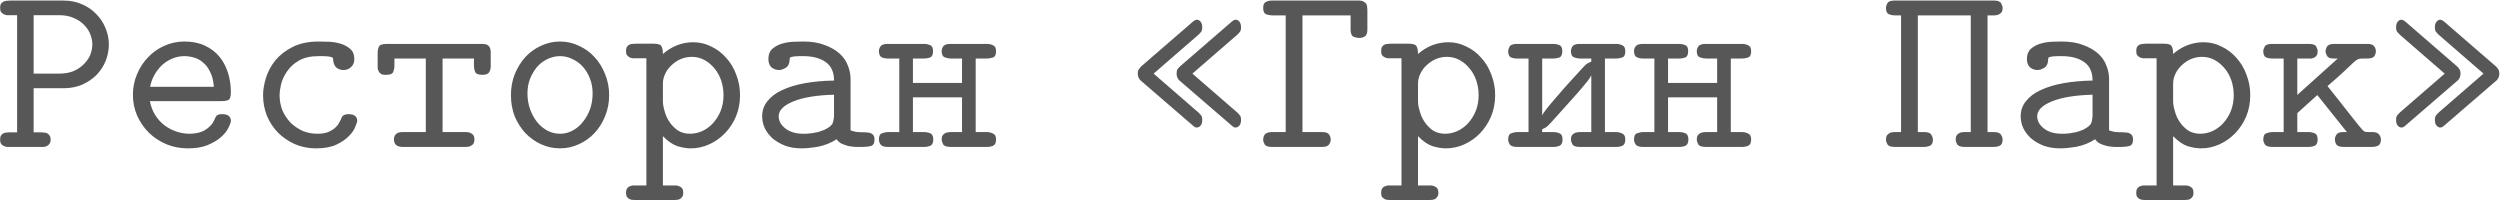 <?xml version="1.0" encoding="UTF-8"?> <svg xmlns="http://www.w3.org/2000/svg" width="3131" height="251" viewBox="0 0 3131 251" fill="none"><path d="M1.328 4.6C2.328 3.4 3.428 2.5 4.628 1.9C5.828 1.3 7.128 1 8.528 1C9.928 0.8 11.228 0.7 12.428 0.7H79.628C88.228 0.7 96.028 2.3 103.028 5.5C110.028 8.5 115.928 12.6 120.728 17.8C125.728 22.8 129.528 28.6 132.128 35.2C134.928 41.8 136.328 48.6 136.328 55.6C136.328 62.6 135.028 69.4 132.428 76C129.828 82.6 126.028 88.5 121.028 93.7C116.028 98.7 110.028 102.8 103.028 106C96.028 109 88.228 110.5 79.628 110.5H42.128V165.7H51.128C52.328 165.7 53.628 165.8 55.028 166C56.428 166 57.728 166.3 58.928 166.9C60.128 167.5 61.128 168.4 61.928 169.6C62.928 170.8 63.428 172.6 63.428 175C63.428 177.2 62.928 178.9 61.928 180.1C61.128 181.3 60.128 182.2 58.928 182.8C57.728 183.4 56.428 183.8 55.028 184C53.628 184 52.328 184 51.128 184H12.428C11.228 184 9.928 184 8.528 184C7.128 183.8 5.828 183.4 4.628 182.8C3.428 182.2 2.328 181.3 1.328 180.1C0.528 178.9 0.128 177.2 0.128 175C0.128 172.6 0.528 170.8 1.328 169.6C2.128 168.4 3.128 167.5 4.328 166.9C5.728 166.3 7.128 166 8.528 166C9.928 165.8 11.228 165.7 12.428 165.7H21.428V19H12.428C11.228 19 9.928 19 8.528 19C7.128 18.8 5.828 18.4 4.628 17.8C3.428 17.2 2.328 16.3 1.328 15.1C0.528 13.9 0.128 12.1 0.128 9.7C0.128 7.5 0.528 5.8 1.328 4.6ZM42.128 92.2H73.928C81.128 92.2 87.328 91.1 92.528 88.9C97.728 86.5 102.028 83.5 105.428 79.9C109.028 76.3 111.628 72.4 113.228 68.2C114.828 63.8 115.628 59.6 115.628 55.6C115.628 51.6 114.828 47.5 113.228 43.3C111.628 38.9 109.028 34.9 105.428 31.3C102.028 27.7 97.728 24.8 92.528 22.6C87.328 20.2 81.128 19 73.928 19H42.128V92.2ZM166.445 118.9C166.445 109.7 168.145 101.1 171.545 93.1C174.945 84.9 179.545 77.8 185.345 71.8C191.145 65.6 197.945 60.8 205.745 57.4C213.545 53.8 221.945 52 230.945 52C240.745 52 249.245 53.7 256.445 57.1C263.845 60.5 269.945 65.1 274.745 70.9C279.545 76.7 283.145 83.5 285.545 91.3C287.945 98.9 289.145 107 289.145 115.6C289.145 121.2 287.945 124.5 285.545 125.5C283.145 126.3 280.345 126.7 277.145 126.7H187.745C188.945 133.1 191.145 138.9 194.345 144.1C197.545 149.1 201.445 153.4 206.045 157C210.645 160.4 215.645 163 221.045 164.8C226.445 166.6 231.945 167.5 237.545 167.5C239.745 167.5 242.245 167.3 245.045 166.9C247.845 166.5 250.745 165.7 253.745 164.5C256.745 163.1 259.545 161.2 262.145 158.8C264.945 156.4 267.145 153.3 268.745 149.5C269.745 146.7 270.945 144.9 272.345 144.1C273.745 143.3 275.845 142.9 278.645 142.9C279.045 142.9 279.845 143 281.045 143.2C282.245 143.2 283.445 143.5 284.645 144.1C285.845 144.5 286.845 145.3 287.645 146.5C288.645 147.7 289.145 149.3 289.145 151.3C289.145 153.1 288.145 156 286.145 160C284.345 163.8 281.345 167.6 277.145 171.4C272.945 175.2 267.345 178.6 260.345 181.6C253.545 184.4 245.245 185.8 235.445 185.8C225.845 185.8 216.845 184.1 208.445 180.7C200.045 177.1 192.745 172.3 186.545 166.3C180.345 160.1 175.445 153 171.845 145C168.245 136.8 166.445 128.1 166.445 118.9ZM188.045 108.7H267.845C267.245 100.9 265.645 94.6 263.045 89.8C260.645 84.8 257.645 80.9 254.045 78.1C250.645 75.1 246.945 73.1 242.945 72.1C238.945 70.9 234.945 70.3 230.945 70.3C225.745 70.3 220.745 71.3 215.945 73.3C211.145 75.3 206.845 78 203.045 81.4C199.445 84.8 196.245 88.9 193.445 93.7C190.845 98.3 189.045 103.3 188.045 108.7ZM329.463 119.2C329.463 112.6 330.663 105.4 333.063 97.6C335.463 89.8 339.363 82.5 344.763 75.7C350.363 68.9 357.563 63.3 366.363 58.9C375.363 54.3 386.263 52 399.063 52C402.463 52 406.663 52.1 411.663 52.3C416.863 52.5 421.763 53.3 426.363 54.7C431.163 56.1 435.263 58.3 438.663 61.3C442.063 64.3 443.763 68.5 443.763 73.9C443.763 78.3 442.363 81.7 439.563 84.1C436.963 86.5 433.863 87.7 430.263 87.7C426.663 87.7 423.563 86.6 420.963 84.4C418.563 82 417.263 78.2 417.063 73C417.063 72.4 416.363 71.9 414.963 71.5C413.763 71.1 412.263 70.8 410.463 70.6C408.663 70.4 406.663 70.3 404.463 70.3C402.463 70.3 400.663 70.3 399.063 70.3C388.863 70.3 380.563 72.2 374.163 76C367.963 79.6 363.063 84.1 359.463 89.5C355.863 94.7 353.363 100.1 351.963 105.7C350.763 111.1 350.163 115.6 350.163 119.2C350.163 126 351.363 132.4 353.763 138.4C356.363 144.2 359.763 149.3 363.963 153.7C368.363 157.9 373.363 161.3 378.963 163.9C384.763 166.3 390.863 167.5 397.263 167.5C402.863 167.5 407.463 166.8 411.063 165.4C414.663 163.8 417.563 162 419.763 160C421.963 158 423.563 156 424.563 154C425.763 152 426.563 150.5 426.963 149.5C427.963 146.5 429.263 144.7 430.863 144.1C432.463 143.3 434.463 142.9 436.863 142.9C437.263 142.9 438.063 143 439.263 143.2C440.463 143.2 441.663 143.5 442.863 144.1C444.063 144.5 445.063 145.3 445.863 146.5C446.863 147.7 447.363 149.3 447.363 151.3C447.363 152.5 446.563 155 444.963 158.8C443.563 162.6 440.863 166.5 436.863 170.5C433.063 174.5 427.763 178.1 420.963 181.3C414.363 184.3 405.863 185.8 395.463 185.8C386.063 185.8 377.263 184 369.063 180.4C361.063 176.8 354.063 172 348.063 166C342.263 160 337.663 153 334.263 145C331.063 136.8 329.463 128.2 329.463 119.2ZM472.98 81.4V66.4C472.98 63.6 473.48 61 474.48 58.6C475.48 56.2 478.68 55 484.08 55H603.48C604.68 55 605.88 55.1 607.08 55.3C608.48 55.3 609.68 55.7 610.68 56.5C611.88 57.1 612.78 58.1 613.38 59.5C614.18 60.9 614.58 62.9 614.58 65.5V83.2C614.58 86 613.88 88.5 612.48 90.7C611.08 92.7 608.38 93.7 604.38 93.7C599.18 93.7 596.08 92.5 595.08 90.1C594.08 87.7 593.58 85.3 593.58 82.9V73.3H554.28V165.4H583.68C586.48 165.4 588.88 166.1 590.88 167.5C593.08 168.7 594.18 171.1 594.18 174.7C594.18 176.9 593.78 178.6 592.98 179.8C592.18 181 591.18 181.9 589.98 182.5C588.98 183.1 587.88 183.5 586.68 183.7C585.48 183.9 584.48 184 583.68 184H503.58C499.58 183.8 496.88 182.8 495.48 181C494.08 179.2 493.38 177.1 493.38 174.7C493.38 171.9 494.18 169.7 495.78 168.1C497.38 166.3 500.18 165.4 504.18 165.4H533.28V73.3H493.98V82.9C493.98 85.1 493.48 87.5 492.48 90.1C491.48 92.5 488.58 93.7 483.78 93.7H482.58C479.98 93.7 477.98 93.2 476.58 92.2C475.38 91.2 474.48 90 473.88 88.6C473.28 87.2 472.98 85.8 472.98 84.4C472.98 83 472.98 82 472.98 81.4ZM639.897 119.2C639.897 109.8 641.497 101 644.697 92.8C648.097 84.6 652.497 77.5 657.897 71.5C663.497 65.5 669.997 60.8 677.397 57.4C684.997 53.8 692.997 52 701.397 52C709.797 52 717.697 53.8 725.097 57.4C732.697 60.8 739.197 65.5 744.597 71.5C750.197 77.5 754.597 84.6 757.797 92.8C761.197 101 762.897 109.8 762.897 119.2C762.897 128.6 761.197 137.4 757.797 145.6C754.597 153.6 750.197 160.6 744.597 166.6C738.997 172.6 732.397 177.3 724.797 180.7C717.397 184.1 709.597 185.8 701.397 185.8C693.197 185.8 685.297 184.1 677.697 180.7C670.297 177.3 663.797 172.7 658.197 166.9C652.597 160.9 648.097 153.9 644.697 145.9C641.497 137.7 639.897 128.8 639.897 119.2ZM660.597 117.1C660.597 124.1 661.697 130.7 663.897 136.9C666.097 142.9 668.997 148.2 672.597 152.8C676.397 157.4 680.697 161 685.497 163.6C690.497 166.2 695.797 167.5 701.397 167.5C706.997 167.5 712.197 166.2 716.997 163.6C721.997 161 726.297 157.4 729.897 152.8C733.697 148.2 736.697 142.9 738.897 136.9C741.097 130.7 742.197 124.1 742.197 117.1C742.197 110.3 741.097 104.1 738.897 98.5C736.697 92.7 733.697 87.7 729.897 83.5C726.097 79.3 721.697 76.1 716.697 73.9C711.897 71.5 706.797 70.3 701.397 70.3C695.997 70.3 690.797 71.5 685.797 73.9C680.997 76.1 676.697 79.3 672.897 83.5C669.297 87.7 666.297 92.7 663.897 98.5C661.697 104.1 660.597 110.3 660.597 117.1ZM784.014 241.6C784.014 239.2 784.414 237.4 785.214 236.2C786.014 235 787.014 234.1 788.214 233.5C789.614 232.9 791.014 232.5 792.414 232.3C793.814 232.3 795.114 232.3 796.314 232.3H809.514V73H796.014C795.014 73 793.814 73 792.414 73C791.014 72.8 789.714 72.4 788.514 71.8C787.314 71.2 786.214 70.3 785.214 69.1C784.414 67.9 784.014 66.2 784.014 64C784.014 61.6 784.414 59.8 785.214 58.6C786.014 57.4 787.014 56.5 788.214 55.9C789.614 55.3 791.014 55 792.414 55C793.814 54.8 795.114 54.7 796.314 54.7H818.214C824.014 54.7 827.414 55.8 828.414 58C829.614 60 830.214 63.2 830.214 67.6C835.414 63 841.214 59.4 847.614 56.8C854.214 54.2 861.114 52.9 868.314 52.9C876.314 52.9 883.814 54.7 890.814 58.3C898.014 61.7 904.214 66.4 909.414 72.4C914.814 78.2 919.014 85.2 922.014 93.4C925.214 101.4 926.814 110 926.814 119.2C926.814 128.8 925.114 137.7 921.714 145.9C918.314 153.9 913.714 160.9 907.914 166.9C902.314 172.7 895.814 177.3 888.414 180.7C881.014 184.1 873.214 185.8 865.014 185.8C860.214 185.8 854.714 184.9 848.514 183.1C842.514 181.1 836.414 176.9 830.214 170.5V232.3H843.414C844.614 232.3 845.914 232.3 847.314 232.3C848.714 232.5 850.014 232.9 851.214 233.5C852.614 234.1 853.714 235 854.514 236.2C855.314 237.4 855.714 239.2 855.714 241.6C855.714 243.8 855.214 245.5 854.214 246.7C853.414 247.9 852.414 248.8 851.214 249.4C850.014 250 848.714 250.3 847.314 250.3C845.914 250.5 844.714 250.6 843.714 250.6H796.014C795.014 250.6 793.814 250.5 792.414 250.3C791.014 250.3 789.714 250 788.514 249.4C787.314 248.8 786.214 247.9 785.214 246.7C784.414 245.5 784.014 243.8 784.014 241.6ZM832.314 139C833.514 143.8 835.514 148.3 838.314 152.5C841.114 156.7 844.614 160.3 848.814 163.3C853.214 166.1 858.314 167.5 864.114 167.5C869.314 167.5 874.414 166.4 879.414 164.2C884.614 161.8 889.114 158.5 892.914 154.3C896.914 149.9 900.114 144.8 902.514 139C904.914 133 906.114 126.4 906.114 119.2C906.114 112.6 905.114 106.4 903.114 100.6C901.114 94.8 898.314 89.8 894.714 85.6C891.114 81.2 886.914 77.7 882.114 75.1C877.314 72.5 872.114 71.2 866.514 71.2C861.714 71.2 857.114 72.1 852.714 73.9C848.514 75.7 844.714 78.2 841.314 81.4C837.914 84.4 835.214 88 833.214 92.2C831.214 96.2 830.214 100.4 830.214 104.8V126.7C830.214 130.3 830.914 134.4 832.314 139ZM961.131 126.7C965.531 121.1 971.631 116.5 979.431 112.9C987.431 109.1 996.931 106.2 1007.93 104.2C1019.13 102.2 1031.33 101.1 1044.53 100.9C1044.53 90.1 1040.93 82.3 1033.73 77.5C1026.73 72.7 1017.53 70.3 1006.13 70.3C1004.73 70.3 1003.13 70.3 1001.33 70.3C999.531 70.3 997.531 70.4 995.331 70.6C992.331 71 990.531 71.4 989.931 71.8C989.331 72 989.031 72.7 989.031 73.9C988.831 79.5 987.131 83.2 983.931 85C980.731 86.8 978.031 87.7 975.831 87.7C972.231 87.7 969.031 86.6 966.231 84.4C963.631 82 962.331 78.5 962.331 73.9C962.331 68.5 963.931 64.3 967.131 61.3C970.531 58.3 974.531 56.1 979.131 54.7C983.931 53.3 988.731 52.5 993.531 52.3C998.531 52.1 1002.63 52 1005.83 52C1016.63 52 1025.73 53.5 1033.13 56.5C1040.73 59.3 1046.93 62.9 1051.73 67.3C1056.53 71.7 1059.93 76.7 1061.93 82.3C1064.13 87.7 1065.23 93.1 1065.23 98.5V163.3C1066.43 163.7 1068.13 164.2 1070.33 164.8C1072.53 165.4 1076.83 165.7 1083.23 165.7C1084.43 165.7 1085.63 165.8 1086.83 166C1088.23 166 1089.53 166.3 1090.73 166.9C1092.13 167.5 1093.23 168.4 1094.03 169.6C1094.83 170.8 1095.23 172.5 1095.23 174.7C1095.23 179.3 1093.73 182 1090.73 182.8C1087.93 183.6 1084.43 184 1080.23 184C1077.43 184 1074.43 184 1071.23 184C1068.23 183.8 1065.23 183.4 1062.23 182.8C1059.23 182 1056.43 181 1053.83 179.8C1051.43 178.6 1049.43 176.8 1047.83 174.4C1040.63 179 1032.93 182.1 1024.73 183.7C1016.53 185.1 1009.63 185.8 1004.03 185.8C996.431 185.8 989.531 184.7 983.331 182.5C977.331 180.1 972.131 177.1 967.731 173.5C963.531 169.7 960.231 165.4 957.831 160.6C955.631 155.8 954.531 150.8 954.531 145.6C954.531 138.4 956.731 132.1 961.131 126.7ZM983.631 160.9C989.231 165.3 996.731 167.5 1006.13 167.5C1006.73 167.5 1007.93 167.5 1009.73 167.5C1011.53 167.3 1013.73 167.1 1016.33 166.9C1018.93 166.5 1021.63 166 1024.43 165.4C1027.23 164.6 1030.03 163.6 1032.83 162.4C1038.63 159.6 1042.03 156.7 1043.03 153.7C1044.03 150.5 1044.53 147.2 1044.53 143.8V118.6C1022.73 119.2 1005.73 122 993.531 127C981.331 132 975.231 138.2 975.231 145.6C975.231 151.4 978.031 156.5 983.631 160.9ZM1100.75 64C1100.75 61.8 1101.45 59.8 1102.85 58C1104.25 56 1107.25 55 1111.85 55H1157.75C1160.15 55 1162.55 55.5 1164.95 56.5C1167.35 57.5 1168.55 60 1168.55 64C1168.55 68.4 1167.25 71.1 1164.65 72.1C1162.05 72.9 1159.75 73.3 1157.75 73.3H1143.35V103.9H1204.85V73.3H1190.75C1188.35 73.3 1185.85 72.8 1183.25 71.8C1180.65 70.8 1179.35 68.2 1179.35 64C1179.35 62.2 1179.95 60.3 1181.15 58.3C1182.55 56.1 1185.65 55 1190.45 55H1236.35C1238.95 55 1241.45 55.6 1243.85 56.8C1246.25 57.8 1247.45 60.3 1247.45 64.3C1247.45 68.7 1246.05 71.3 1243.25 72.1C1240.65 72.9 1238.35 73.3 1236.35 73.3H1221.95V165.4H1235.75C1238.55 165.4 1241.15 166 1243.55 167.2C1246.15 168.2 1247.45 170.7 1247.45 174.7C1247.45 178.7 1246.25 181.3 1243.85 182.5C1241.65 183.5 1239.15 184 1236.35 184H1190.45C1185.45 184 1182.35 182.9 1181.15 180.7C1179.95 178.3 1179.35 176.3 1179.35 174.7C1179.35 172.5 1179.75 170.8 1180.55 169.6C1181.35 168.4 1182.35 167.5 1183.55 166.9C1184.75 166.3 1185.95 165.9 1187.15 165.7C1188.35 165.5 1189.45 165.4 1190.45 165.4H1204.85V121.9H1143.35V165.4H1157.15C1159.95 165.4 1162.55 165.9 1164.95 166.9C1167.55 167.9 1168.85 170.5 1168.85 174.7C1168.85 178.7 1167.65 181.3 1165.25 182.5C1162.85 183.5 1160.35 184 1157.75 184H1111.85C1107.25 184 1104.25 183 1102.85 181C1101.45 179 1100.75 176.9 1100.75 174.7C1100.75 170.3 1102.05 167.7 1104.65 166.9C1107.45 165.9 1109.85 165.4 1111.85 165.4H1126.25V73.3H1112.15C1109.35 73.3 1106.75 72.8 1104.35 71.8C1101.95 70.6 1100.75 68 1100.75 64ZM1473.58 92.2C1473.58 89.6 1473.98 87.7 1474.78 86.5C1475.78 85.3 1476.78 84.2 1477.78 83.2L1542.28 27.4C1543.68 26.2 1544.68 25.5 1545.28 25.3C1546.08 24.9 1546.88 24.7 1547.68 24.7C1549.28 24.7 1550.78 25.5 1552.18 27.1C1553.58 28.7 1554.28 31.1 1554.28 34.3C1554.28 36.9 1553.78 38.8 1552.78 40C1551.78 41.2 1550.78 42.3 1549.78 43.3L1493.38 92.2L1549.78 141.1C1550.78 142.1 1551.78 143.2 1552.78 144.4C1553.78 145.6 1554.28 147.5 1554.28 150.1C1554.28 153.3 1553.58 155.7 1552.18 157.3C1550.78 158.9 1549.28 159.7 1547.68 159.7C1546.88 159.7 1546.08 159.6 1545.28 159.4C1544.68 159 1543.68 158.2 1542.28 157L1476.88 100.6C1474.68 98.4 1473.58 95.6 1473.58 92.2ZM1426.48 86.5C1427.28 85.3 1428.18 84.2 1429.18 83.2L1493.68 27.4C1495.08 26.2 1496.08 25.5 1496.68 25.3C1497.48 24.9 1498.28 24.7 1499.08 24.7C1500.68 24.7 1502.18 25.5 1503.58 27.1C1504.98 28.7 1505.68 31.1 1505.68 34.3C1505.68 36.9 1505.18 38.8 1504.18 40C1503.18 41.2 1502.18 42.3 1501.18 43.3L1444.78 92.2L1501.18 141.1C1502.18 142.1 1503.18 143.2 1504.18 144.4C1505.18 145.6 1505.68 147.5 1505.68 150.1C1505.68 153.3 1504.98 155.7 1503.58 157.3C1502.18 158.9 1500.68 159.7 1499.08 159.7C1498.28 159.7 1497.48 159.6 1496.68 159.4C1496.08 159 1495.08 158.2 1493.68 157L1428.28 100.6C1426.08 98.4 1424.98 95.6 1424.98 92.2C1424.98 89.6 1425.48 87.7 1426.48 86.5ZM1582 10C1582 6 1583.1 3.5 1585.3 2.5C1587.5 1.3 1590 0.7 1592.8 0.7H1701.7C1704.5 0.7 1706.6 1.2 1708 2.2C1709.6 3 1710.7 4 1711.3 5.2C1711.9 6.4 1712.2 7.6 1712.2 8.8C1712.4 10 1712.5 11.1 1712.5 12.1V37.3C1712.5 41.5 1711.4 44.3 1709.2 45.7C1707.2 46.9 1705.1 47.5 1702.9 47.5H1702.3C1699.9 47.5 1697.5 47 1695.1 46C1692.9 45 1691.7 42.2 1691.5 37.6V19.3H1631.2V165.4H1656.1C1660.3 165.4 1663.1 166.4 1664.5 168.4C1665.9 170.4 1666.6 172.5 1666.6 174.7C1666.6 177.1 1665.8 179.3 1664.2 181.3C1662.8 183.1 1660 184 1655.8 184H1592.8C1588 184 1585 182.9 1583.8 180.7C1582.6 178.5 1582 176.6 1582 175C1582 172.8 1582.6 170.7 1583.8 168.7C1585.2 166.7 1588 165.6 1592.2 165.4H1610.2V19.3H1593.7C1591.5 19.3 1589 18.9 1586.2 18.1C1583.4 17.1 1582 14.4 1582 10ZM1729.72 241.6C1729.72 239.2 1730.12 237.4 1730.92 236.2C1731.72 235 1732.72 234.1 1733.92 233.5C1735.32 232.9 1736.72 232.5 1738.12 232.3C1739.52 232.3 1740.82 232.3 1742.02 232.3H1755.22V73H1741.72C1740.72 73 1739.52 73 1738.12 73C1736.72 72.8 1735.42 72.4 1734.22 71.8C1733.02 71.2 1731.92 70.3 1730.92 69.1C1730.12 67.9 1729.72 66.2 1729.72 64C1729.72 61.6 1730.12 59.8 1730.92 58.6C1731.72 57.4 1732.72 56.5 1733.92 55.9C1735.32 55.3 1736.72 55 1738.12 55C1739.52 54.8 1740.82 54.7 1742.02 54.7H1763.92C1769.72 54.7 1773.12 55.8 1774.12 58C1775.32 60 1775.92 63.2 1775.92 67.6C1781.12 63 1786.92 59.4 1793.32 56.8C1799.92 54.2 1806.82 52.9 1814.02 52.9C1822.02 52.9 1829.52 54.7 1836.52 58.3C1843.72 61.7 1849.92 66.4 1855.12 72.4C1860.52 78.2 1864.72 85.2 1867.72 93.4C1870.92 101.4 1872.52 110 1872.52 119.2C1872.52 128.8 1870.82 137.7 1867.42 145.9C1864.02 153.9 1859.42 160.9 1853.62 166.9C1848.02 172.7 1841.52 177.3 1834.12 180.7C1826.72 184.1 1818.92 185.8 1810.72 185.8C1805.92 185.8 1800.42 184.9 1794.22 183.1C1788.22 181.1 1782.12 176.9 1775.92 170.5V232.3H1789.12C1790.32 232.3 1791.62 232.3 1793.02 232.3C1794.42 232.5 1795.72 232.9 1796.92 233.5C1798.32 234.1 1799.42 235 1800.22 236.2C1801.02 237.4 1801.42 239.2 1801.42 241.6C1801.42 243.8 1800.92 245.5 1799.92 246.7C1799.12 247.9 1798.12 248.8 1796.92 249.4C1795.72 250 1794.42 250.3 1793.02 250.3C1791.62 250.5 1790.42 250.6 1789.42 250.6H1741.72C1740.72 250.6 1739.52 250.5 1738.12 250.3C1736.72 250.3 1735.42 250 1734.22 249.4C1733.02 248.8 1731.92 247.9 1730.92 246.7C1730.12 245.5 1729.72 243.8 1729.72 241.6ZM1778.02 139C1779.22 143.8 1781.22 148.3 1784.02 152.5C1786.82 156.7 1790.32 160.3 1794.52 163.3C1798.92 166.1 1804.02 167.5 1809.82 167.5C1815.02 167.5 1820.12 166.4 1825.12 164.2C1830.32 161.8 1834.82 158.5 1838.62 154.3C1842.62 149.9 1845.82 144.8 1848.22 139C1850.62 133 1851.82 126.4 1851.82 119.2C1851.82 112.6 1850.82 106.4 1848.82 100.6C1846.82 94.8 1844.02 89.8 1840.42 85.6C1836.82 81.2 1832.62 77.7 1827.82 75.1C1823.02 72.5 1817.82 71.2 1812.22 71.2C1807.42 71.2 1802.82 72.1 1798.42 73.9C1794.22 75.7 1790.42 78.2 1787.02 81.4C1783.62 84.4 1780.92 88 1778.92 92.2C1776.92 96.2 1775.92 100.4 1775.92 104.8V126.7C1775.92 130.3 1776.62 134.4 1778.02 139ZM1888.83 64C1888.83 62.4 1889.43 60.5 1890.63 58.3C1891.83 56.1 1894.93 55 1899.93 55H1945.83C1948.23 55 1950.63 55.5 1953.03 56.5C1955.43 57.5 1956.63 60 1956.63 64C1956.63 68.4 1955.33 71.1 1952.73 72.1C1950.13 72.9 1947.83 73.3 1945.83 73.3H1931.43V144.4C1932.83 141.4 1937.73 135 1946.13 125.2C1954.53 115.2 1966.23 102.1 1981.23 85.9C1983.83 83.1 1985.73 81.2 1986.93 80.2C1988.33 79.2 1990.33 78.2 1992.93 77.2V73.3H1978.83C1976.43 73.3 1973.93 72.8 1971.33 71.8C1968.73 70.8 1967.43 68.2 1967.43 64C1967.43 62.2 1968.03 60.3 1969.23 58.3C1970.63 56.1 1973.73 55 1978.53 55H2024.43C2027.03 55 2029.53 55.6 2031.93 56.8C2034.33 57.8 2035.53 60.3 2035.53 64.3C2035.53 68.7 2034.13 71.3 2031.33 72.1C2028.73 72.9 2026.43 73.3 2024.43 73.3H2010.03V165.4H2023.83C2026.63 165.4 2029.23 166 2031.63 167.2C2034.23 168.2 2035.53 170.7 2035.53 174.7C2035.53 178.7 2034.33 181.3 2031.93 182.5C2029.73 183.5 2027.23 184 2024.43 184H1978.53C1973.53 184 1970.43 182.9 1969.23 180.7C1968.03 178.3 1967.43 176.3 1967.43 174.7C1967.43 172.5 1967.83 170.8 1968.63 169.6C1969.43 168.4 1970.43 167.5 1971.63 166.9C1972.83 166.3 1974.03 165.9 1975.23 165.7C1976.43 165.5 1977.53 165.4 1978.53 165.4H1992.93V94.3C1992.33 95.9 1990.63 98.5 1987.83 102.1C1985.03 105.5 1981.43 109.8 1977.03 115C1972.63 120 1967.53 125.7 1961.73 132.1C1956.13 138.5 1949.93 145.4 1943.13 152.8C1940.53 155.6 1938.53 157.6 1937.13 158.8C1935.93 159.8 1934.03 160.8 1931.43 161.8V165.4H1945.23C1948.03 165.4 1950.63 165.9 1953.03 166.9C1955.63 167.9 1956.93 170.5 1956.93 174.7C1956.93 178.7 1955.73 181.3 1953.33 182.5C1950.93 183.5 1948.43 184 1945.83 184H1899.93C1895.13 184 1892.03 182.9 1890.63 180.7C1889.43 178.5 1888.83 176.6 1888.83 175C1888.83 170.4 1890.13 167.7 1892.73 166.9C1895.33 165.9 1897.73 165.4 1899.93 165.4H1914.33V73.3H1900.23C1897.23 73.3 1894.53 72.8 1892.13 71.8C1889.93 70.6 1888.83 68 1888.83 64ZM2046.45 64C2046.45 61.8 2047.15 59.8 2048.55 58C2049.95 56 2052.95 55 2057.55 55H2103.45C2105.85 55 2108.25 55.5 2110.65 56.5C2113.05 57.5 2114.25 60 2114.25 64C2114.25 68.4 2112.95 71.1 2110.35 72.1C2107.75 72.9 2105.45 73.3 2103.45 73.3H2089.05V103.9H2150.55V73.3H2136.45C2134.05 73.3 2131.55 72.8 2128.95 71.8C2126.35 70.8 2125.05 68.2 2125.05 64C2125.05 62.2 2125.65 60.3 2126.85 58.3C2128.25 56.1 2131.35 55 2136.15 55H2182.05C2184.65 55 2187.15 55.6 2189.55 56.8C2191.95 57.8 2193.15 60.3 2193.15 64.3C2193.15 68.7 2191.75 71.3 2188.95 72.1C2186.35 72.9 2184.05 73.3 2182.05 73.3H2167.65V165.4H2181.45C2184.25 165.4 2186.85 166 2189.25 167.2C2191.85 168.2 2193.15 170.7 2193.15 174.7C2193.15 178.7 2191.95 181.3 2189.55 182.5C2187.35 183.5 2184.85 184 2182.05 184H2136.15C2131.15 184 2128.05 182.9 2126.85 180.7C2125.65 178.3 2125.05 176.3 2125.05 174.7C2125.05 172.5 2125.45 170.8 2126.25 169.6C2127.05 168.4 2128.05 167.5 2129.25 166.9C2130.45 166.3 2131.65 165.9 2132.85 165.7C2134.05 165.5 2135.15 165.4 2136.15 165.4H2150.55V121.9H2089.05V165.4H2102.85C2105.65 165.4 2108.25 165.9 2110.65 166.9C2113.25 167.9 2114.55 170.5 2114.55 174.7C2114.55 178.7 2113.35 181.3 2110.95 182.5C2108.55 183.5 2106.05 184 2103.45 184H2057.55C2052.95 184 2049.95 183 2048.55 181C2047.15 179 2046.45 176.9 2046.45 174.7C2046.45 170.3 2047.75 167.7 2050.35 166.9C2053.15 165.9 2055.55 165.4 2057.55 165.4H2071.95V73.3H2057.85C2055.05 73.3 2052.45 72.8 2050.05 71.8C2047.65 70.6 2046.45 68 2046.45 64ZM2363.79 4C2364.99 1.8 2367.89 0.7 2372.49 0.7H2497.59C2502.19 0.7 2505.09 1.9 2506.29 4.3C2507.49 6.5 2508.09 8.4 2508.09 10C2508.09 12.2 2507.69 13.9 2506.89 15.1C2506.09 16.3 2505.09 17.2 2503.89 17.8C2502.69 18.4 2501.49 18.8 2500.29 19C2499.09 19.2 2498.19 19.3 2497.59 19.3H2489.19V165.4H2496.99C2501.79 165.4 2504.79 166.5 2505.99 168.7C2507.39 170.9 2508.09 172.9 2508.09 174.7C2508.09 178.7 2506.89 181.3 2504.49 182.5C2502.29 183.5 2499.79 184 2496.99 184H2460.39C2455.59 184 2452.49 182.9 2451.09 180.7C2449.89 178.5 2449.29 176.6 2449.29 175C2449.29 172.6 2449.69 170.8 2450.49 169.6C2451.29 168.4 2452.29 167.5 2453.49 166.9C2454.69 166.1 2455.89 165.7 2457.09 165.7C2458.29 165.5 2459.29 165.4 2460.09 165.4H2468.19V19.3H2401.89V165.4H2409.69C2414.49 165.4 2417.49 166.5 2418.69 168.7C2420.09 170.9 2420.79 172.9 2420.79 174.7C2420.79 178.7 2419.59 181.3 2417.19 182.5C2414.79 183.5 2412.29 184 2409.69 184H2372.79C2367.99 184 2364.99 182.9 2363.79 180.7C2362.59 178.5 2361.99 176.6 2361.99 175C2361.99 172.6 2362.39 170.8 2363.19 169.6C2363.99 168.4 2364.99 167.5 2366.19 166.9C2367.39 166.1 2368.59 165.7 2369.79 165.7C2370.99 165.5 2371.89 165.4 2372.49 165.4H2380.89V19.3H2373.09C2370.69 19.3 2368.19 18.8 2365.59 17.8C2363.19 16.8 2361.99 14.2 2361.99 10C2361.99 8.2 2362.59 6.2 2363.79 4ZM2537.3 126.7C2541.7 121.1 2547.8 116.5 2555.6 112.9C2563.6 109.1 2573.1 106.2 2584.1 104.2C2595.3 102.2 2607.5 101.1 2620.7 100.9C2620.7 90.1 2617.1 82.3 2609.9 77.5C2602.9 72.7 2593.7 70.3 2582.3 70.3C2580.9 70.3 2579.3 70.3 2577.5 70.3C2575.7 70.3 2573.7 70.4 2571.5 70.6C2568.5 71 2566.7 71.4 2566.1 71.8C2565.5 72 2565.2 72.7 2565.2 73.9C2565 79.5 2563.3 83.2 2560.1 85C2556.9 86.8 2554.2 87.7 2552 87.7C2548.4 87.7 2545.2 86.6 2542.4 84.4C2539.8 82 2538.5 78.5 2538.5 73.9C2538.5 68.5 2540.1 64.3 2543.3 61.3C2546.7 58.3 2550.7 56.1 2555.3 54.7C2560.1 53.3 2564.9 52.5 2569.7 52.3C2574.7 52.1 2578.8 52 2582 52C2592.8 52 2601.9 53.5 2609.3 56.5C2616.9 59.3 2623.1 62.9 2627.9 67.3C2632.7 71.7 2636.1 76.7 2638.1 82.3C2640.3 87.7 2641.4 93.1 2641.4 98.5V163.3C2642.6 163.7 2644.3 164.2 2646.5 164.8C2648.7 165.4 2653 165.7 2659.4 165.7C2660.6 165.7 2661.8 165.8 2663 166C2664.4 166 2665.7 166.3 2666.9 166.9C2668.3 167.5 2669.4 168.4 2670.2 169.6C2671 170.8 2671.4 172.5 2671.4 174.7C2671.4 179.3 2669.9 182 2666.9 182.8C2664.1 183.6 2660.6 184 2656.4 184C2653.6 184 2650.6 184 2647.4 184C2644.4 183.8 2641.4 183.4 2638.4 182.8C2635.4 182 2632.6 181 2630 179.8C2627.6 178.6 2625.6 176.8 2624 174.4C2616.8 179 2609.1 182.1 2600.9 183.7C2592.7 185.1 2585.8 185.8 2580.2 185.8C2572.6 185.8 2565.7 184.7 2559.5 182.5C2553.5 180.1 2548.3 177.1 2543.9 173.5C2539.7 169.7 2536.4 165.4 2534 160.6C2531.8 155.8 2530.7 150.8 2530.7 145.6C2530.7 138.4 2532.9 132.1 2537.3 126.7ZM2559.8 160.9C2565.4 165.3 2572.9 167.5 2582.3 167.5C2582.9 167.5 2584.1 167.5 2585.9 167.5C2587.7 167.3 2589.9 167.1 2592.5 166.9C2595.1 166.5 2597.8 166 2600.6 165.4C2603.4 164.6 2606.2 163.6 2609 162.4C2614.8 159.6 2618.2 156.7 2619.2 153.7C2620.2 150.5 2620.7 147.2 2620.7 143.8V118.6C2598.9 119.2 2581.9 122 2569.7 127C2557.5 132 2551.4 138.2 2551.4 145.6C2551.4 151.4 2554.2 156.5 2559.8 160.9ZM2675.42 241.6C2675.42 239.2 2675.82 237.4 2676.62 236.2C2677.42 235 2678.42 234.1 2679.62 233.5C2681.02 232.9 2682.42 232.5 2683.82 232.3C2685.22 232.3 2686.52 232.3 2687.72 232.3H2700.92V73H2687.42C2686.42 73 2685.22 73 2683.82 73C2682.42 72.8 2681.12 72.4 2679.92 71.8C2678.72 71.2 2677.62 70.3 2676.62 69.1C2675.82 67.9 2675.42 66.2 2675.42 64C2675.42 61.6 2675.82 59.8 2676.62 58.6C2677.42 57.4 2678.42 56.5 2679.62 55.9C2681.02 55.3 2682.42 55 2683.82 55C2685.22 54.8 2686.52 54.7 2687.72 54.7H2709.62C2715.42 54.7 2718.82 55.8 2719.82 58C2721.02 60 2721.62 63.2 2721.62 67.6C2726.82 63 2732.62 59.4 2739.02 56.8C2745.62 54.2 2752.52 52.9 2759.72 52.9C2767.72 52.9 2775.22 54.7 2782.22 58.3C2789.42 61.7 2795.62 66.4 2800.82 72.4C2806.22 78.2 2810.42 85.2 2813.42 93.4C2816.62 101.4 2818.22 110 2818.22 119.2C2818.22 128.8 2816.52 137.7 2813.12 145.9C2809.72 153.9 2805.12 160.9 2799.32 166.9C2793.72 172.7 2787.22 177.3 2779.82 180.7C2772.42 184.1 2764.62 185.8 2756.42 185.8C2751.62 185.8 2746.12 184.9 2739.92 183.1C2733.92 181.1 2727.82 176.9 2721.62 170.5V232.3H2734.82C2736.02 232.3 2737.32 232.3 2738.72 232.3C2740.12 232.5 2741.42 232.9 2742.62 233.5C2744.02 234.1 2745.12 235 2745.92 236.2C2746.72 237.4 2747.12 239.2 2747.12 241.6C2747.12 243.8 2746.62 245.5 2745.62 246.7C2744.82 247.9 2743.82 248.8 2742.62 249.4C2741.42 250 2740.12 250.3 2738.72 250.3C2737.32 250.5 2736.12 250.6 2735.12 250.6H2687.42C2686.42 250.6 2685.22 250.5 2683.82 250.3C2682.42 250.3 2681.12 250 2679.92 249.4C2678.72 248.8 2677.62 247.9 2676.62 246.7C2675.82 245.5 2675.42 243.8 2675.42 241.6ZM2723.72 139C2724.92 143.8 2726.92 148.3 2729.72 152.5C2732.52 156.7 2736.02 160.3 2740.22 163.3C2744.62 166.1 2749.72 167.5 2755.52 167.5C2760.72 167.5 2765.82 166.4 2770.82 164.2C2776.02 161.8 2780.52 158.5 2784.32 154.3C2788.32 149.9 2791.52 144.8 2793.92 139C2796.32 133 2797.52 126.4 2797.52 119.2C2797.52 112.6 2796.52 106.4 2794.52 100.6C2792.52 94.8 2789.72 89.8 2786.12 85.6C2782.52 81.2 2778.32 77.7 2773.52 75.1C2768.72 72.5 2763.52 71.2 2757.92 71.2C2753.12 71.2 2748.52 72.1 2744.12 73.9C2739.92 75.7 2736.12 78.2 2732.72 81.4C2729.32 84.4 2726.62 88 2724.62 92.2C2722.62 96.2 2721.62 100.4 2721.62 104.8V126.7C2721.62 130.3 2722.32 134.4 2723.72 139ZM2834.54 175C2834.54 170.4 2835.84 167.7 2838.44 166.9C2841.04 165.9 2843.44 165.4 2845.64 165.4H2860.04V73.3H2845.94C2842.94 73.3 2840.24 72.8 2837.84 71.8C2835.64 70.6 2834.54 68 2834.54 64C2834.54 62.4 2835.14 60.5 2836.34 58.3C2837.54 56.1 2840.64 55 2845.64 55H2891.54C2896.54 55 2899.64 56.1 2900.84 58.3C2902.04 60.5 2902.64 62.4 2902.64 64C2902.64 66.2 2902.24 68 2901.44 69.4C2900.64 70.6 2899.64 71.5 2898.44 72.1C2897.24 72.7 2895.94 73.1 2894.54 73.3C2893.34 73.3 2892.24 73.3 2891.24 73.3H2877.14V118.9L2927.84 73.3H2923.04C2918.44 73.3 2915.54 72.2 2914.34 70C2913.14 67.6 2912.54 65.7 2912.54 64.3C2912.54 62.5 2913.14 60.5 2914.34 58.3C2915.74 56.1 2918.74 55 2923.34 55H2965.04C2969.24 55 2972.04 56 2973.44 58C2974.84 59.8 2975.54 61.8 2975.54 64C2975.54 66.4 2974.84 68.6 2973.44 70.6C2972.04 72.4 2969.14 73.3 2964.74 73.3H2958.74C2956.34 73.3 2954.44 73.6 2953.04 74.2C2951.64 74.8 2949.64 76.3 2947.04 78.7C2944.64 80.9 2941.04 84.3 2936.24 88.9C2931.44 93.5 2924.34 99.8 2914.94 107.8C2918.74 112.4 2923.14 117.9 2928.14 124.3C2933.14 130.5 2937.84 136.5 2942.24 142.3C2946.84 147.9 2950.74 152.8 2953.94 157C2957.34 161 2959.24 163.2 2959.64 163.6C2960.64 164.4 2961.54 164.9 2962.34 165.1C2963.14 165.3 2964.64 165.4 2966.84 165.4H2971.04C2975.24 165.4 2978.04 166.4 2979.44 168.4C2981.04 170.2 2981.84 172.3 2981.84 174.7C2981.84 178.7 2980.64 181.3 2978.24 182.5C2976.04 183.5 2973.54 184 2970.74 184H2935.04C2930.44 184 2927.44 183 2926.04 181C2924.84 179 2924.24 176.9 2924.24 174.7C2924.24 172.3 2924.94 170.2 2926.34 168.4C2927.74 166.4 2930.44 165.4 2934.44 165.4H2939.24L2902.34 119.2H2902.04L2877.14 141.7V165.4H2890.94C2893.74 165.4 2896.34 165.9 2898.74 166.9C2901.34 167.9 2902.64 170.5 2902.64 174.7C2902.64 178.7 2901.44 181.3 2899.04 182.5C2896.64 183.5 2894.14 184 2891.54 184H2845.64C2840.84 184 2837.74 182.9 2836.34 180.7C2835.14 178.5 2834.54 176.6 2834.54 175ZM3002.35 144.4C3003.35 143.2 3004.35 142.1 3005.35 141.1L3061.75 92.2L3005.35 43.3C3004.35 42.3 3003.35 41.2 3002.35 40C3001.35 38.8 3000.85 36.9 3000.85 34.3C3000.85 31.1 3001.55 28.7 3002.95 27.1C3004.35 25.5 3005.85 24.7 3007.45 24.7C3008.25 24.7 3008.95 24.9 3009.55 25.3C3010.35 25.5 3011.45 26.2 3012.85 27.4L3077.35 83.2C3078.35 84.2 3079.25 85.3 3080.05 86.5C3081.05 87.7 3081.55 89.6 3081.55 92.2C3081.55 95.6 3080.45 98.4 3078.25 100.6L3012.85 157C3011.45 158.2 3010.35 159 3009.55 159.4C3008.95 159.6 3008.25 159.7 3007.45 159.7C3005.85 159.7 3004.35 158.9 3002.95 157.3C3001.55 155.7 3000.85 153.3 3000.85 150.1C3000.85 147.5 3001.35 145.6 3002.35 144.4ZM3049.45 34.3C3049.45 31.1 3050.15 28.7 3051.55 27.1C3052.95 25.5 3054.45 24.7 3056.05 24.7C3056.85 24.7 3057.55 24.9 3058.15 25.3C3058.95 25.5 3060.05 26.2 3061.45 27.4L3125.95 83.2C3126.95 84.2 3127.85 85.3 3128.65 86.5C3129.65 87.7 3130.15 89.6 3130.15 92.2C3130.15 95.6 3129.05 98.4 3126.85 100.6L3061.45 157C3060.05 158.2 3058.95 159 3058.15 159.4C3057.55 159.6 3056.85 159.7 3056.05 159.7C3054.45 159.7 3052.95 158.9 3051.55 157.3C3050.15 155.7 3049.45 153.3 3049.45 150.1C3049.45 147.5 3049.95 145.6 3050.95 144.4C3051.95 143.2 3052.95 142.1 3053.95 141.1L3110.35 92.2L3053.95 43.3C3052.95 42.3 3051.95 41.2 3050.95 40C3049.95 38.8 3049.45 36.9 3049.45 34.3Z" fill="#585757"></path></svg> 